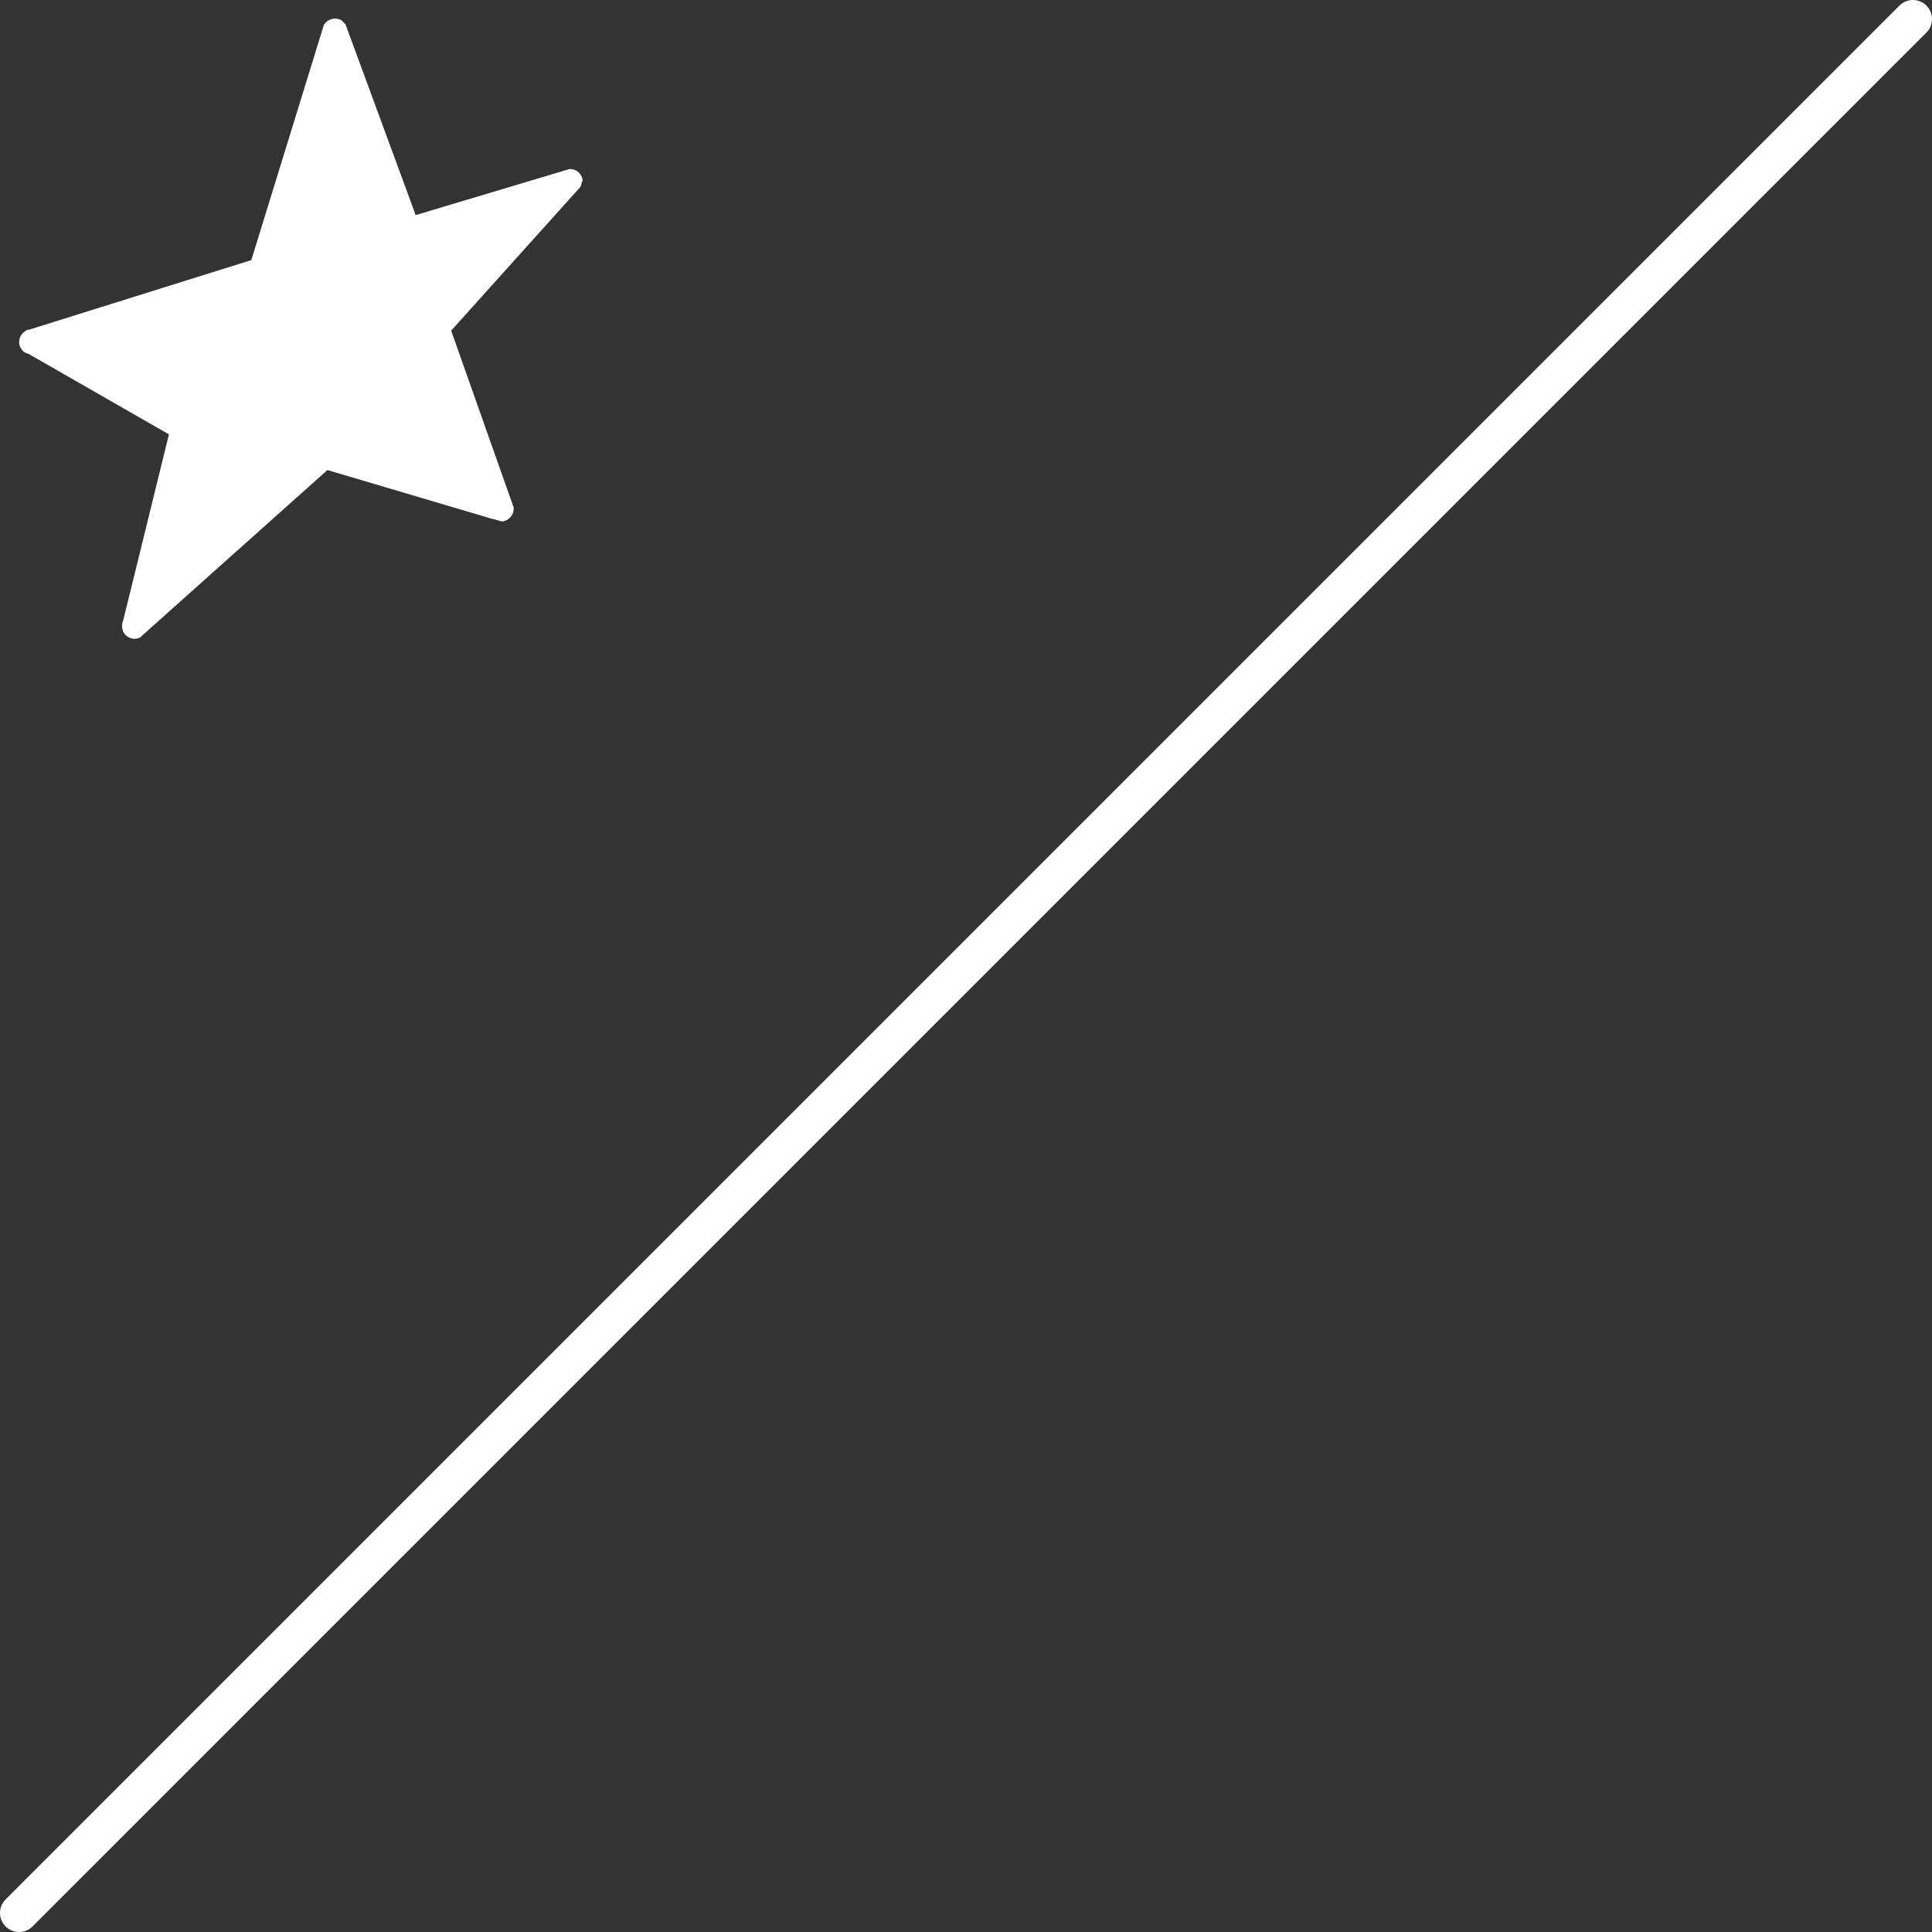 <?xml version="1.0" encoding="UTF-8"?>
<svg xmlns="http://www.w3.org/2000/svg" id="Ebene_2" viewBox="0 0 50.66 50.66">
  <rect x="0" y="0" width="50.66" height="50.66" fill="#333333" stroke="none"/>
  <defs>
    <style>.cls-1{fill:none;stroke:#fff;stroke-linecap:round;stroke-miterlimit:10;}.cls-2{fill:#fff;stroke-width:0px;}</style>
  </defs>
  <g id="Ebene_1-2">
    <line class="cls-1" x1=".5" y1="50.16" x2="50.16" y2=".5"></line>
    <path class="cls-2" d="m15.28,4.77c0-.19-.15-.34-.34-.34,0,0,0,0,0,0l-4.04,1.21-1.84-5s-.07-.08-.11-.11c-.16-.09-.37-.03-.46.13,0,0,0,0,0,0l-1.9,6.16-5.78,1.81h0s-.04.01-.06.02h-.03c-.06.03-.12.07-.16.13-.1.15-.07.34.07.45l.08.04s.03,0,.04.01h0s3.68,2.11,3.68,2.11l-1.2,4.88h0c-.04.09-.04.19,0,.29.08.17.29.24.45.15,0,0,.02-.01.02-.02l4.88-4.36h.02s4.32,1.28,4.32,1.28h0s.01,0,.02,0l.2.06s.04,0,.06,0c.17-.04.28-.19.27-.36l-1.64-4.64,3.39-3.77s.04-.1.04-.16Z"></path>
  </g>
</svg>
